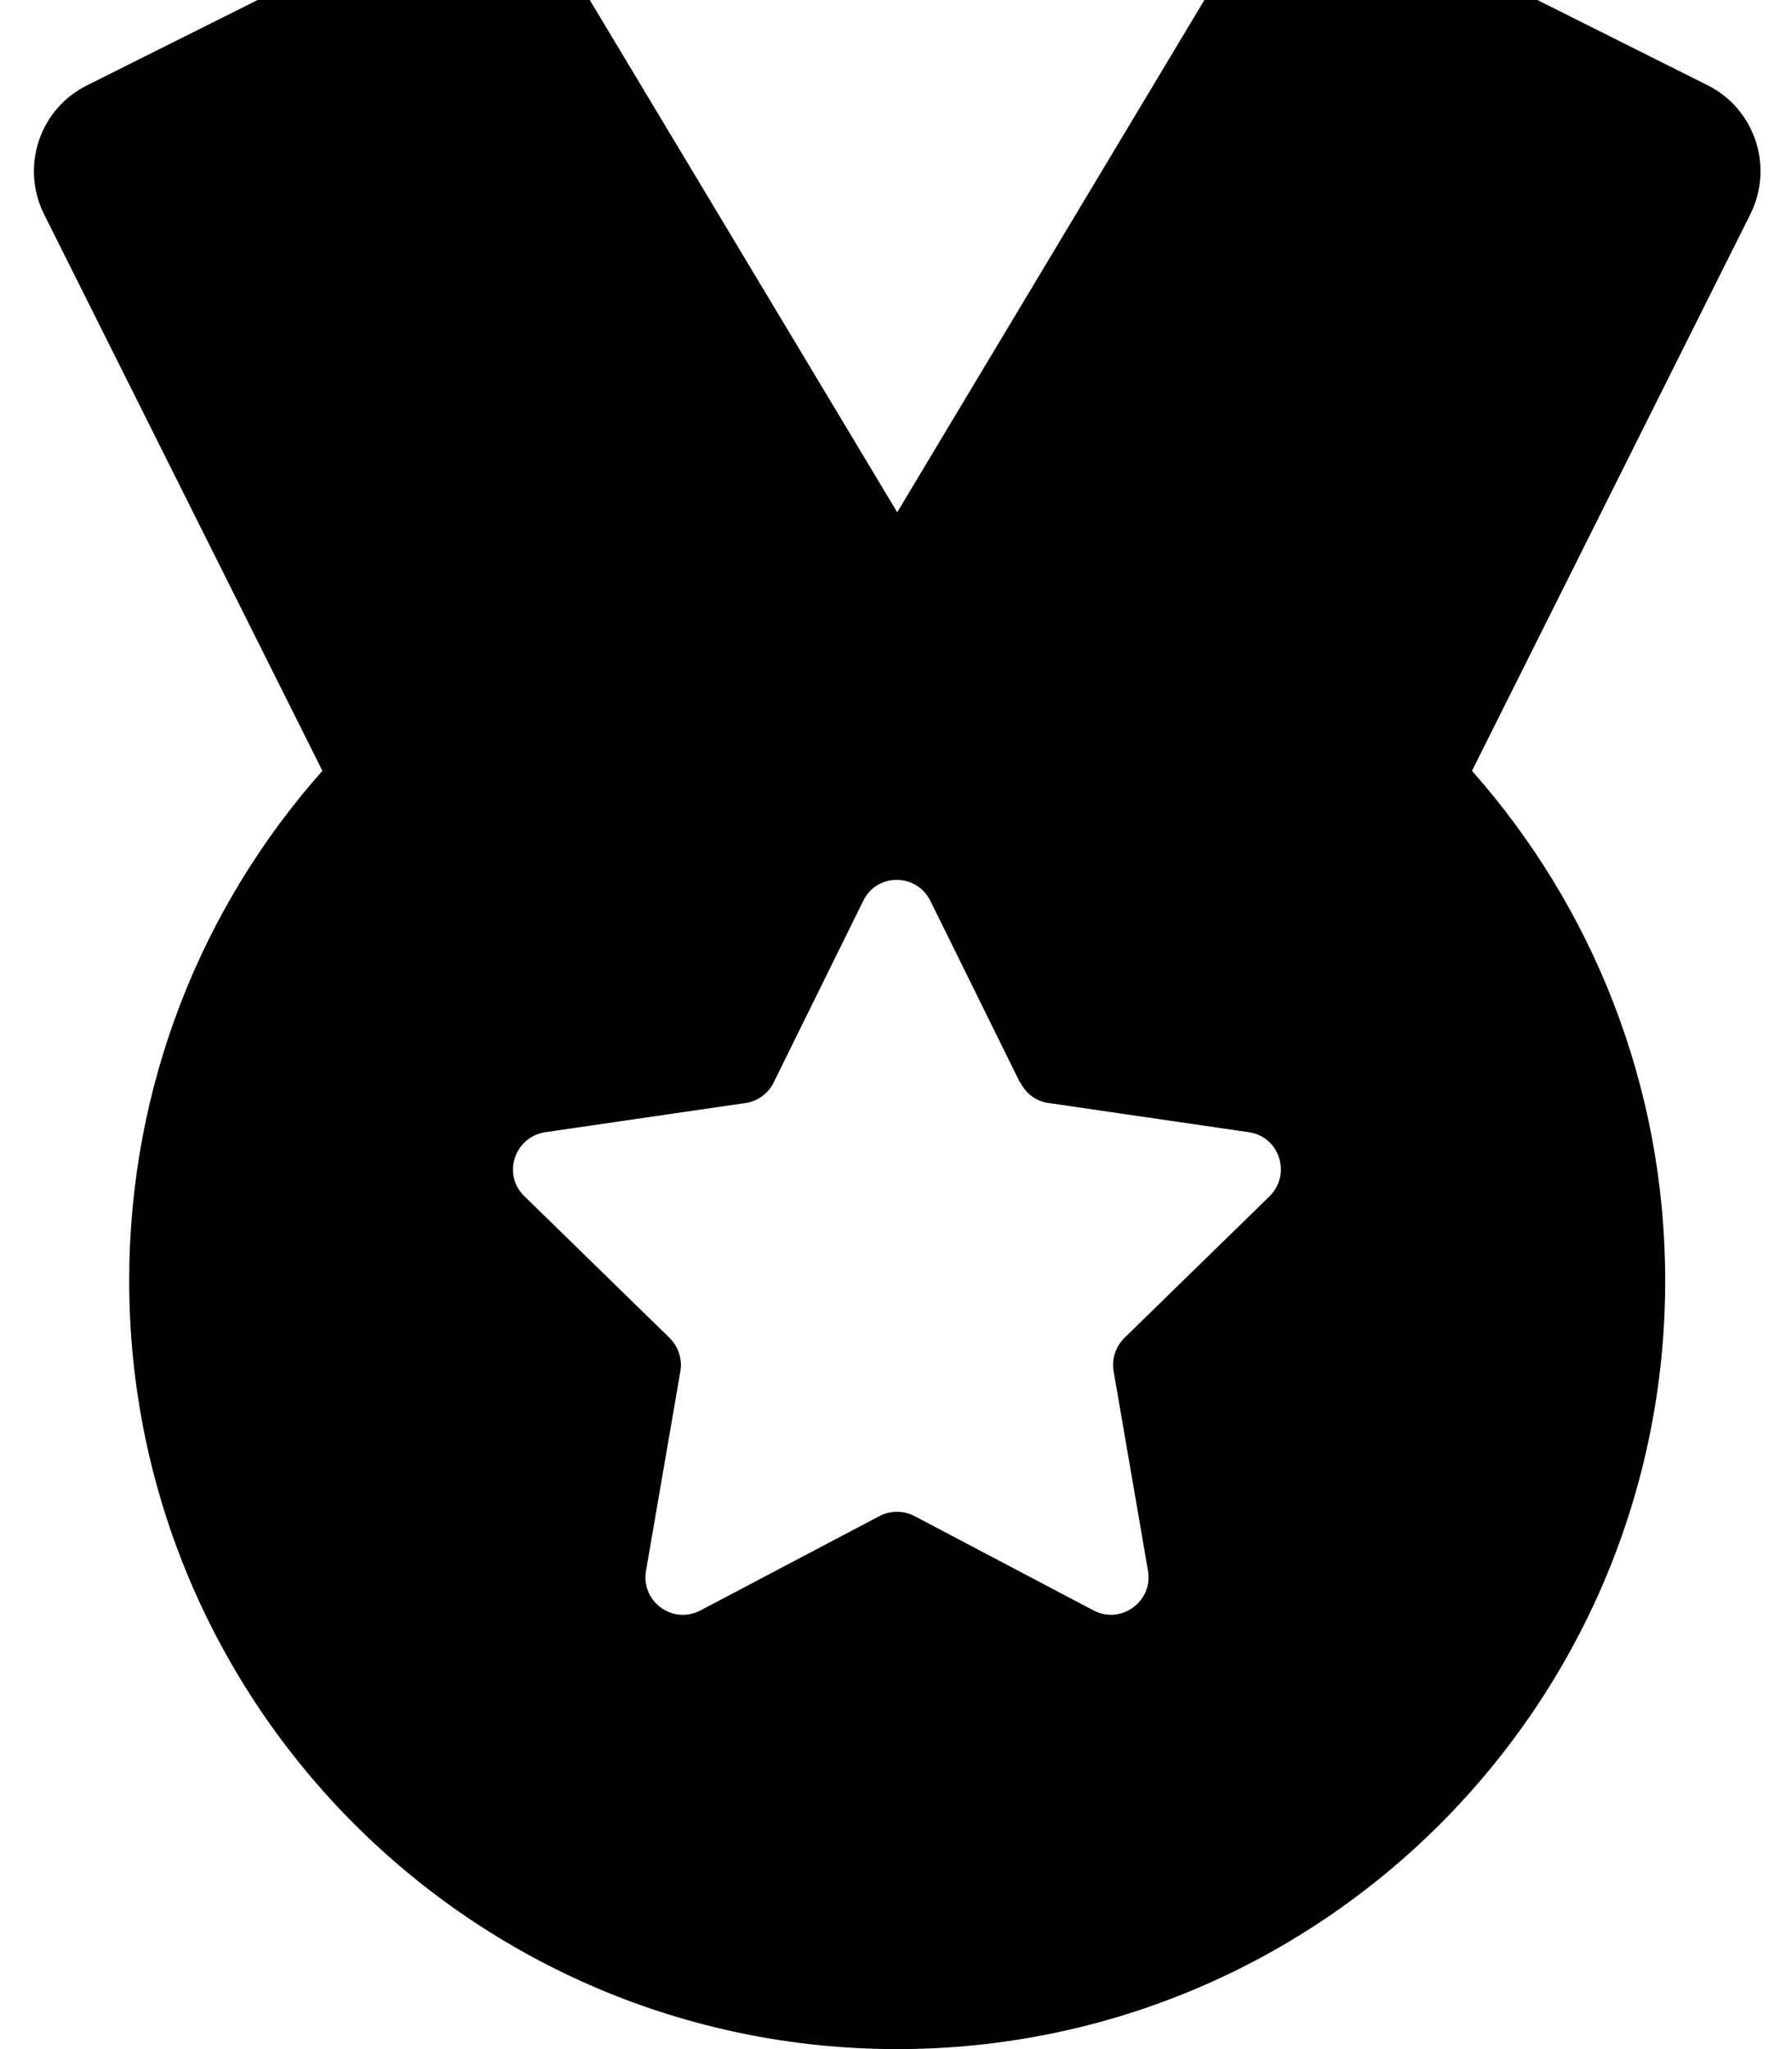 <svg xmlns="http://www.w3.org/2000/svg" viewBox="0 0 448 512"><!--! Font Awesome Pro 7.0.0 by @fontawesome - https://fontawesome.com License - https://fontawesome.com/license (Commercial License) Copyright 2025 Fonticons, Inc. --><path fill="currentColor" d="M224.3 128L139.7-12.9c-6.5-10.8-20.1-14.7-31.3-9.1L21.8 21.3C9.9 27.2 5.1 41.6 11 53.5L80.6 192.6c-30.1 33.9-48.3 78.5-48.3 127.4 0 106 86 192 192 192s192-86 192-192c0-48.9-18.3-93.5-48.3-127.4L437.6 53.5c5.9-11.9 1.1-26.3-10.7-32.2L340.2-22.1c-11.2-5.6-24.9-1.6-31.3 9.1L224.3 128zm30.8 142.5c1.4 2.8 4 4.7 7 5.1l50.1 7.3c7.7 1.1 10.7 10.5 5.2 16l-36.3 35.4c-2.2 2.2-3.2 5.2-2.7 8.3l8.6 49.9c1.3 7.6-6.7 13.5-13.6 9.9l-44.8-23.6c-2.7-1.4-6-1.4-8.7 0l-44.8 23.6c-6.9 3.6-14.9-2.2-13.6-9.9l8.6-49.9c.5-3-.5-6.1-2.7-8.3l-36.3-35.4c-5.6-5.4-2.5-14.8 5.2-16l50.1-7.3c3-.4 5.7-2.4 7-5.1l22.4-45.4c3.4-7 13.3-7 16.8 0l22.4 45.4z"/></svg>